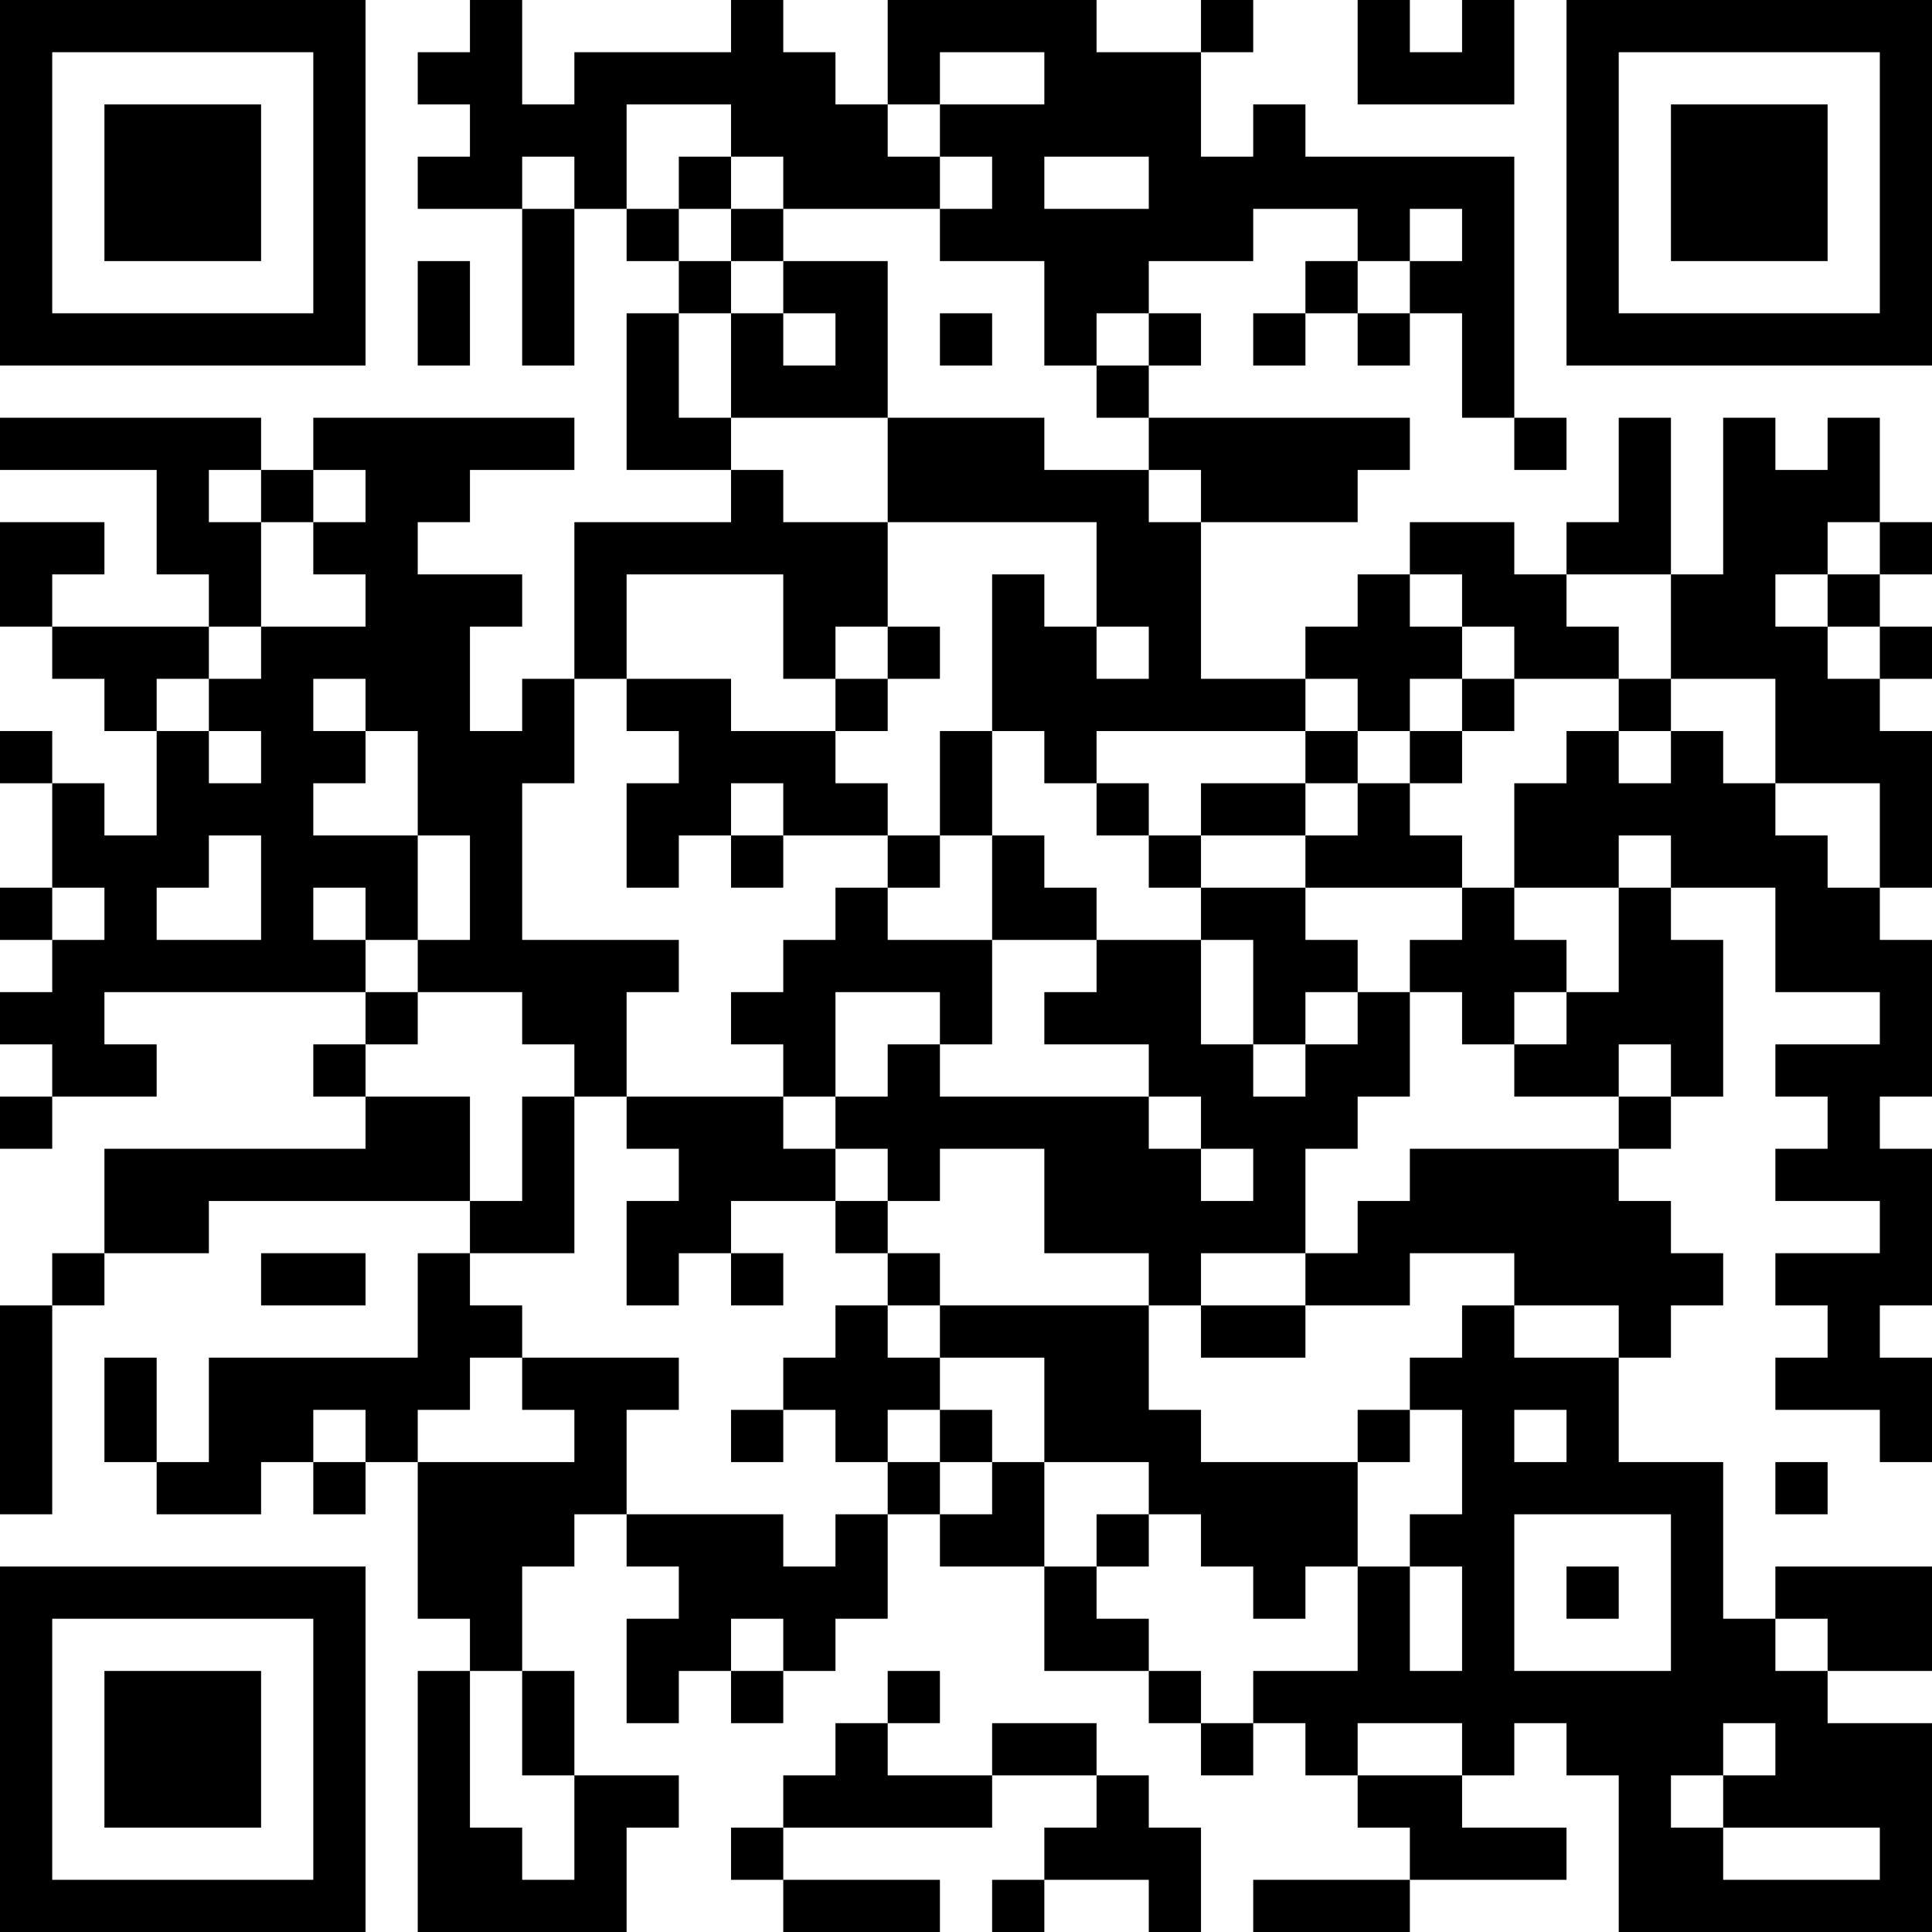 <?xml version="1.0" encoding="UTF-8"?>
<svg xmlns="http://www.w3.org/2000/svg" version="1.1" width="400" height="400" viewBox="0 0 400 400"><rect x="0" y="0" width="400" height="400" fill="#ffffff"/><g transform="scale(10.811)"><g transform="translate(0,0)"><path fill-rule="evenodd" d="M9 0L9 1L8 1L8 2L9 2L9 3L8 3L8 4L10 4L10 7L11 7L11 4L12 4L12 5L13 5L13 6L12 6L12 9L14 9L14 10L11 10L11 13L10 13L10 14L9 14L9 12L10 12L10 11L8 11L8 10L9 10L9 9L11 9L11 8L6 8L6 9L5 9L5 8L0 8L0 9L3 9L3 11L4 11L4 12L1 12L1 11L2 11L2 10L0 10L0 12L1 12L1 13L2 13L2 14L3 14L3 16L2 16L2 15L1 15L1 14L0 14L0 15L1 15L1 17L0 17L0 18L1 18L1 19L0 19L0 20L1 20L1 21L0 21L0 22L1 22L1 21L3 21L3 20L2 20L2 19L7 19L7 20L6 20L6 21L7 21L7 22L2 22L2 24L1 24L1 25L0 25L0 29L1 29L1 25L2 25L2 24L4 24L4 23L9 23L9 24L8 24L8 26L4 26L4 28L3 28L3 26L2 26L2 28L3 28L3 29L5 29L5 28L6 28L6 29L7 29L7 28L8 28L8 31L9 31L9 32L8 32L8 37L12 37L12 35L13 35L13 34L11 34L11 32L10 32L10 30L11 30L11 29L12 29L12 30L13 30L13 31L12 31L12 33L13 33L13 32L14 32L14 33L15 33L15 32L16 32L16 31L17 31L17 29L18 29L18 30L20 30L20 32L22 32L22 33L23 33L23 34L24 34L24 33L25 33L25 34L26 34L26 35L27 35L27 36L24 36L24 37L27 37L27 36L30 36L30 35L28 35L28 34L29 34L29 33L30 33L30 34L31 34L31 37L37 37L37 33L35 33L35 32L37 32L37 30L34 30L34 31L33 31L33 28L31 28L31 26L32 26L32 25L33 25L33 24L32 24L32 23L31 23L31 22L32 22L32 21L33 21L33 18L32 18L32 17L34 17L34 19L36 19L36 20L34 20L34 21L35 21L35 22L34 22L34 23L36 23L36 24L34 24L34 25L35 25L35 26L34 26L34 27L36 27L36 28L37 28L37 26L36 26L36 25L37 25L37 22L36 22L36 21L37 21L37 18L36 18L36 17L37 17L37 14L36 14L36 13L37 13L37 12L36 12L36 11L37 11L37 10L36 10L36 8L35 8L35 9L34 9L34 8L33 8L33 11L32 11L32 8L31 8L31 10L30 10L30 11L29 11L29 10L27 10L27 11L26 11L26 12L25 12L25 13L23 13L23 10L26 10L26 9L27 9L27 8L22 8L22 7L23 7L23 6L22 6L22 5L24 5L24 4L26 4L26 5L25 5L25 6L24 6L24 7L25 7L25 6L26 6L26 7L27 7L27 6L28 6L28 8L29 8L29 9L30 9L30 8L29 8L29 3L25 3L25 2L24 2L24 3L23 3L23 1L24 1L24 0L23 0L23 1L21 1L21 0L17 0L17 2L16 2L16 1L15 1L15 0L14 0L14 1L11 1L11 2L10 2L10 0ZM26 0L26 2L29 2L29 0L28 0L28 1L27 1L27 0ZM18 1L18 2L17 2L17 3L18 3L18 4L15 4L15 3L14 3L14 2L12 2L12 4L13 4L13 5L14 5L14 6L13 6L13 8L14 8L14 9L15 9L15 10L17 10L17 12L16 12L16 13L15 13L15 11L12 11L12 13L11 13L11 15L10 15L10 18L13 18L13 19L12 19L12 21L11 21L11 20L10 20L10 19L8 19L8 18L9 18L9 16L8 16L8 14L7 14L7 13L6 13L6 14L7 14L7 15L6 15L6 16L8 16L8 18L7 18L7 17L6 17L6 18L7 18L7 19L8 19L8 20L7 20L7 21L9 21L9 23L10 23L10 21L11 21L11 24L9 24L9 25L10 25L10 26L9 26L9 27L8 27L8 28L11 28L11 27L10 27L10 26L13 26L13 27L12 27L12 29L15 29L15 30L16 30L16 29L17 29L17 28L18 28L18 29L19 29L19 28L20 28L20 30L21 30L21 31L22 31L22 32L23 32L23 33L24 33L24 32L26 32L26 30L27 30L27 32L28 32L28 30L27 30L27 29L28 29L28 27L27 27L27 26L28 26L28 25L29 25L29 26L31 26L31 25L29 25L29 24L27 24L27 25L25 25L25 24L26 24L26 23L27 23L27 22L31 22L31 21L32 21L32 20L31 20L31 21L29 21L29 20L30 20L30 19L31 19L31 17L32 17L32 16L31 16L31 17L29 17L29 15L30 15L30 14L31 14L31 15L32 15L32 14L33 14L33 15L34 15L34 16L35 16L35 17L36 17L36 15L34 15L34 13L32 13L32 11L30 11L30 12L31 12L31 13L29 13L29 12L28 12L28 11L27 11L27 12L28 12L28 13L27 13L27 14L26 14L26 13L25 13L25 14L21 14L21 15L20 15L20 14L19 14L19 11L20 11L20 12L21 12L21 13L22 13L22 12L21 12L21 10L17 10L17 8L20 8L20 9L22 9L22 10L23 10L23 9L22 9L22 8L21 8L21 7L22 7L22 6L21 6L21 7L20 7L20 5L18 5L18 4L19 4L19 3L18 3L18 2L20 2L20 1ZM10 3L10 4L11 4L11 3ZM13 3L13 4L14 4L14 5L15 5L15 6L14 6L14 8L17 8L17 5L15 5L15 4L14 4L14 3ZM20 3L20 4L22 4L22 3ZM27 4L27 5L26 5L26 6L27 6L27 5L28 5L28 4ZM8 5L8 7L9 7L9 5ZM15 6L15 7L16 7L16 6ZM18 6L18 7L19 7L19 6ZM4 9L4 10L5 10L5 12L4 12L4 13L3 13L3 14L4 14L4 15L5 15L5 14L4 14L4 13L5 13L5 12L7 12L7 11L6 11L6 10L7 10L7 9L6 9L6 10L5 10L5 9ZM35 10L35 11L34 11L34 12L35 12L35 13L36 13L36 12L35 12L35 11L36 11L36 10ZM17 12L17 13L16 13L16 14L14 14L14 13L12 13L12 14L13 14L13 15L12 15L12 17L13 17L13 16L14 16L14 17L15 17L15 16L17 16L17 17L16 17L16 18L15 18L15 19L14 19L14 20L15 20L15 21L12 21L12 22L13 22L13 23L12 23L12 25L13 25L13 24L14 24L14 25L15 25L15 24L14 24L14 23L16 23L16 24L17 24L17 25L16 25L16 26L15 26L15 27L14 27L14 28L15 28L15 27L16 27L16 28L17 28L17 27L18 27L18 28L19 28L19 27L18 27L18 26L20 26L20 28L22 28L22 29L21 29L21 30L22 30L22 29L23 29L23 30L24 30L24 31L25 31L25 30L26 30L26 28L27 28L27 27L26 27L26 28L23 28L23 27L22 27L22 25L23 25L23 26L25 26L25 25L23 25L23 24L25 24L25 22L26 22L26 21L27 21L27 19L28 19L28 20L29 20L29 19L30 19L30 18L29 18L29 17L28 17L28 16L27 16L27 15L28 15L28 14L29 14L29 13L28 13L28 14L27 14L27 15L26 15L26 14L25 14L25 15L23 15L23 16L22 16L22 15L21 15L21 16L22 16L22 17L23 17L23 18L21 18L21 17L20 17L20 16L19 16L19 14L18 14L18 16L17 16L17 15L16 15L16 14L17 14L17 13L18 13L18 12ZM31 13L31 14L32 14L32 13ZM14 15L14 16L15 16L15 15ZM25 15L25 16L23 16L23 17L25 17L25 18L26 18L26 19L25 19L25 20L24 20L24 18L23 18L23 20L24 20L24 21L25 21L25 20L26 20L26 19L27 19L27 18L28 18L28 17L25 17L25 16L26 16L26 15ZM4 16L4 17L3 17L3 18L5 18L5 16ZM18 16L18 17L17 17L17 18L19 18L19 20L18 20L18 19L16 19L16 21L15 21L15 22L16 22L16 23L17 23L17 24L18 24L18 25L17 25L17 26L18 26L18 25L22 25L22 24L20 24L20 22L18 22L18 23L17 23L17 22L16 22L16 21L17 21L17 20L18 20L18 21L22 21L22 22L23 22L23 23L24 23L24 22L23 22L23 21L22 21L22 20L20 20L20 19L21 19L21 18L19 18L19 16ZM1 17L1 18L2 18L2 17ZM5 24L5 25L7 25L7 24ZM6 27L6 28L7 28L7 27ZM29 27L29 28L30 28L30 27ZM34 28L34 29L35 29L35 28ZM29 29L29 32L32 32L32 29ZM30 30L30 31L31 31L31 30ZM14 31L14 32L15 32L15 31ZM34 31L34 32L35 32L35 31ZM9 32L9 35L10 35L10 36L11 36L11 34L10 34L10 32ZM17 32L17 33L16 33L16 34L15 34L15 35L14 35L14 36L15 36L15 37L18 37L18 36L15 36L15 35L19 35L19 34L21 34L21 35L20 35L20 36L19 36L19 37L20 37L20 36L22 36L22 37L23 37L23 35L22 35L22 34L21 34L21 33L19 33L19 34L17 34L17 33L18 33L18 32ZM26 33L26 34L28 34L28 33ZM33 33L33 34L32 34L32 35L33 35L33 36L36 36L36 35L33 35L33 34L34 34L34 33ZM0 0L0 7L7 7L7 0ZM1 1L1 6L6 6L6 1ZM2 2L2 5L5 5L5 2ZM30 0L30 7L37 7L37 0ZM31 1L31 6L36 6L36 1ZM32 2L32 5L35 5L35 2ZM0 30L0 37L7 37L7 30ZM1 31L1 36L6 36L6 31ZM2 32L2 35L5 35L5 32Z" fill="#000000"/></g></g></svg>

